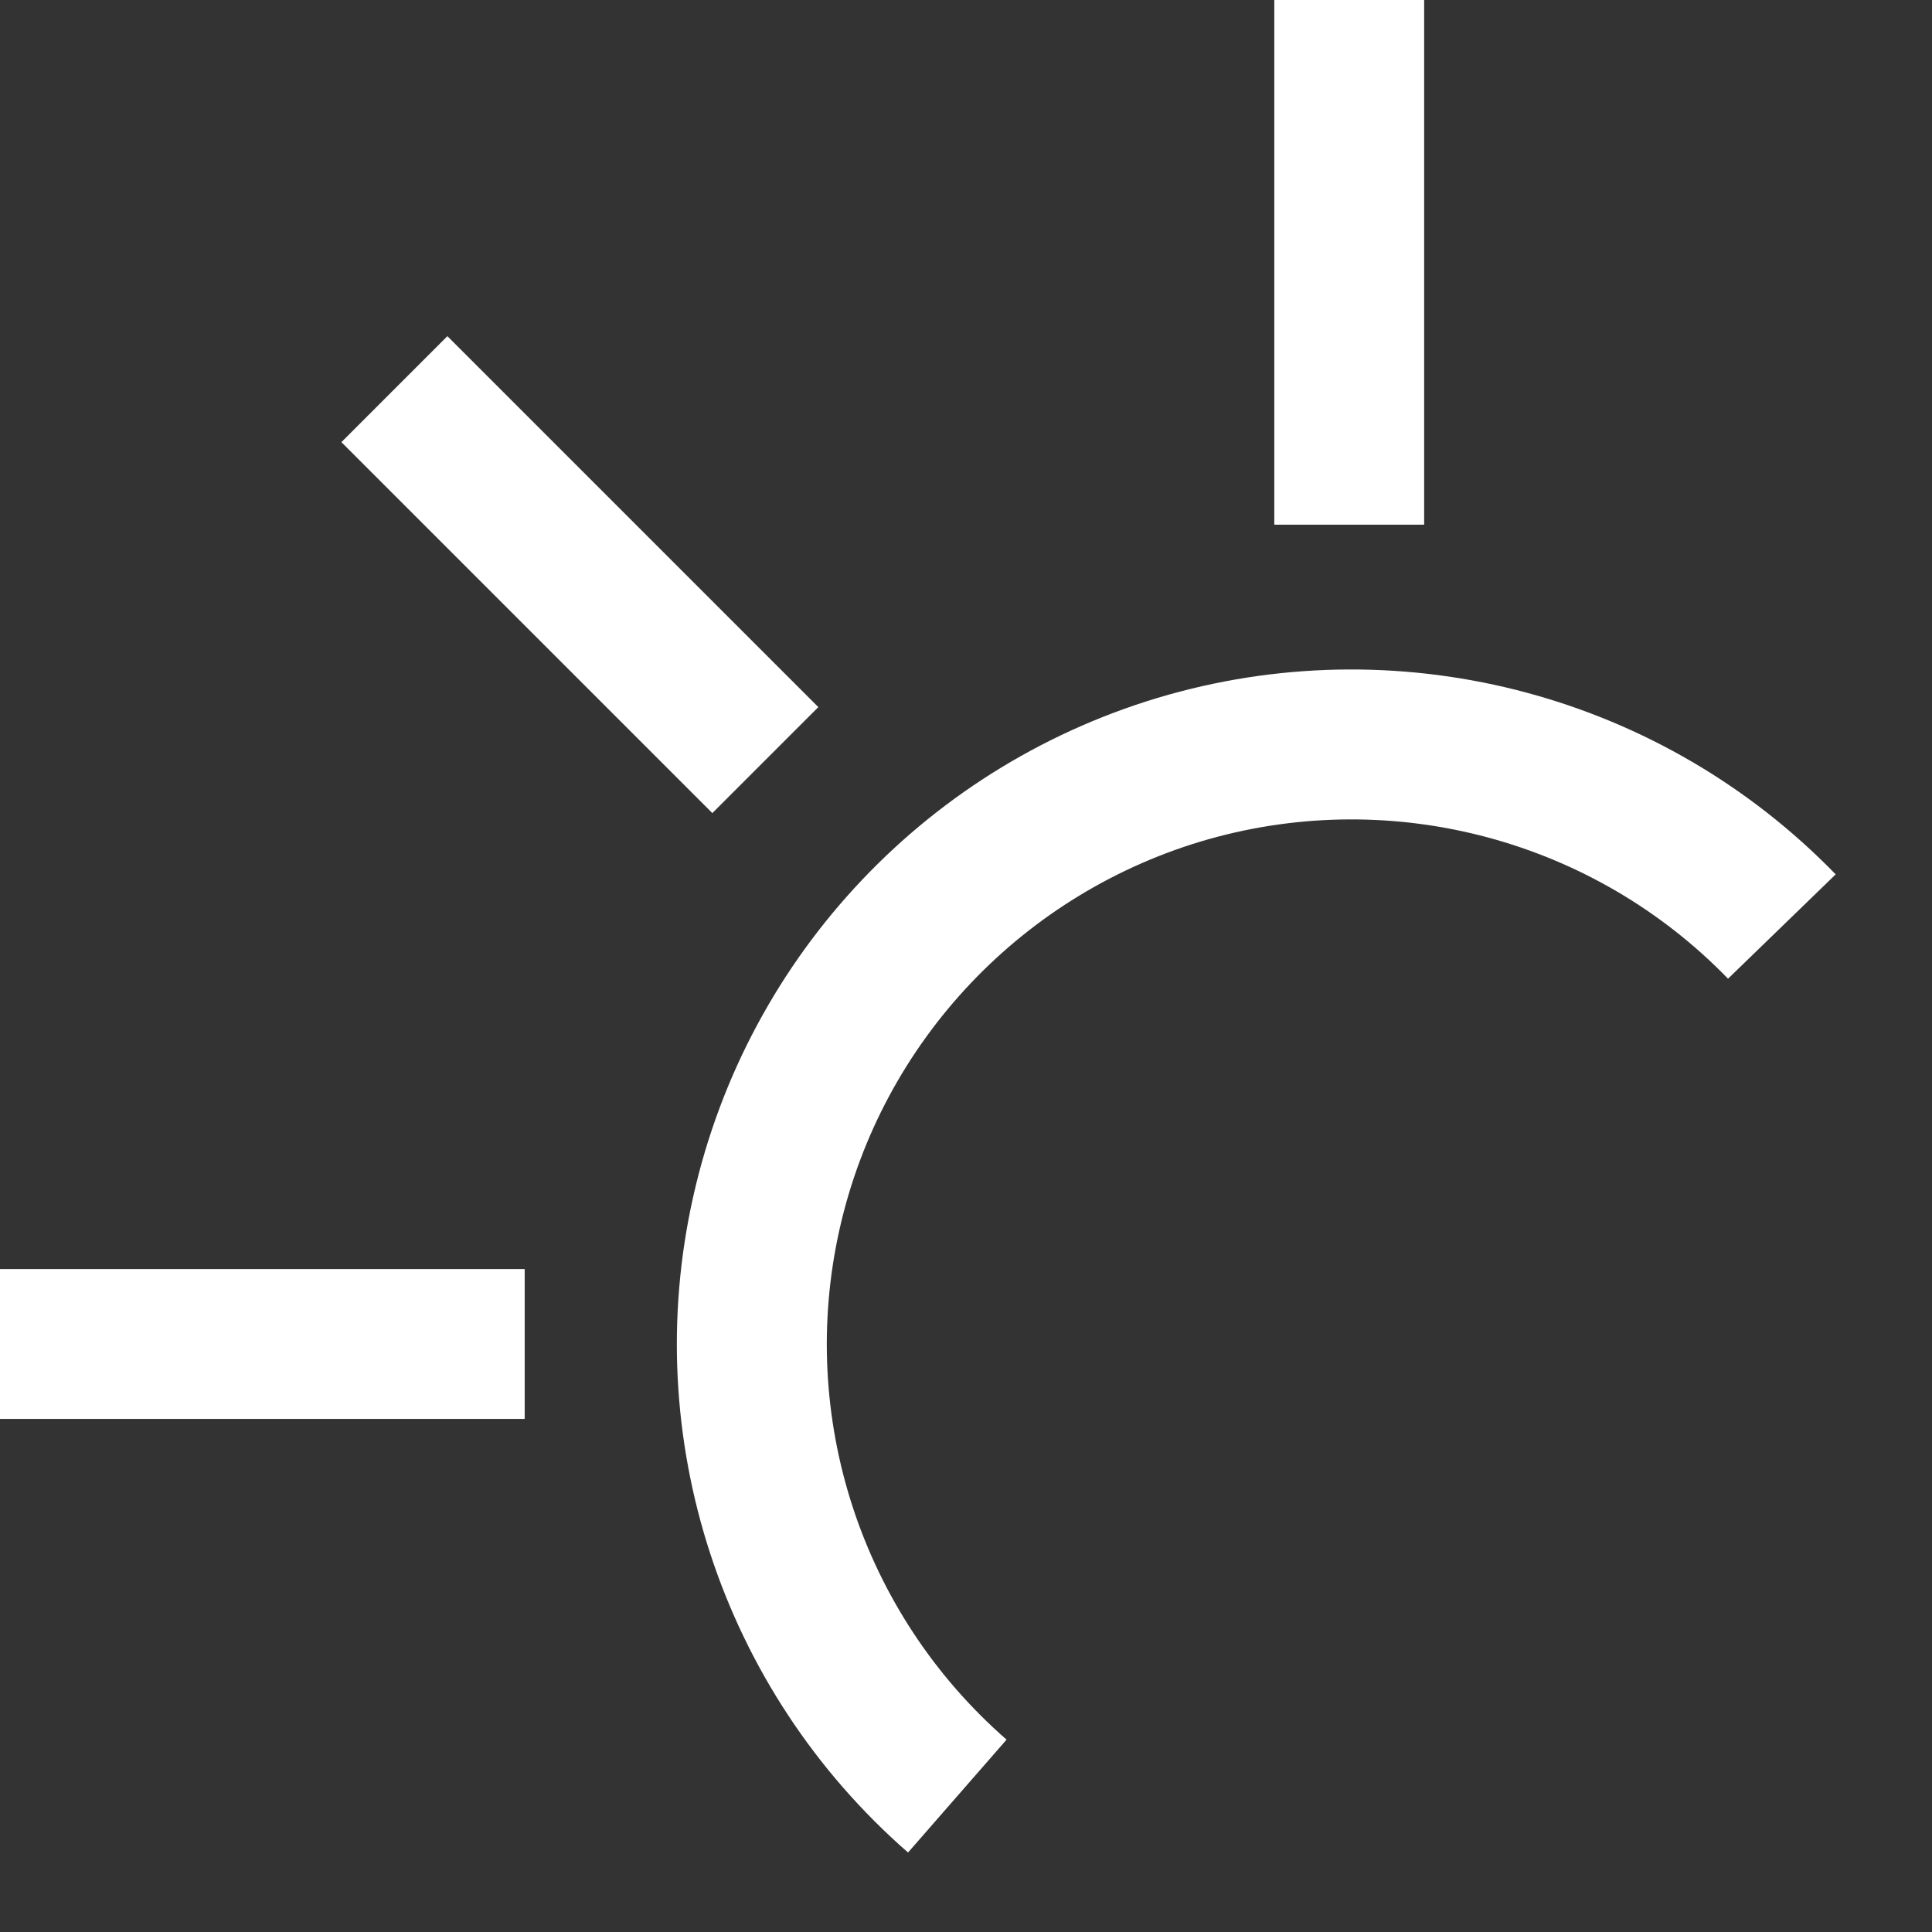 <?xml version="1.0" encoding="utf-8"?>
<svg xmlns="http://www.w3.org/2000/svg" fill="none" height="100%" overflow="visible" preserveAspectRatio="none" style="display: block;" viewBox="0 0 7 7" width="100%">
<rect x="0" y="0" width="7" height="7" fill="#333333" stroke="none"/>
<path clip-rule="evenodd" d="M4.617 1.901V0H5.16V1.901H4.617ZM0 4.598H1.901V5.141H0V4.598ZM2.965 2.562L1.621 1.218L1.237 1.602L2.581 2.946L2.965 2.562ZM4.234 2.517C5.098 2.274 6.026 2.524 6.651 3.168L6.261 3.546C5.775 3.045 5.053 2.851 4.381 3.04C3.71 3.23 3.195 3.772 3.042 4.453C2.889 5.134 3.121 5.844 3.647 6.303L3.29 6.712C2.614 6.122 2.315 5.209 2.512 4.334C2.709 3.458 3.37 2.761 4.234 2.517Z" fill="white" fill-rule="evenodd" id="Union"/>
</svg>